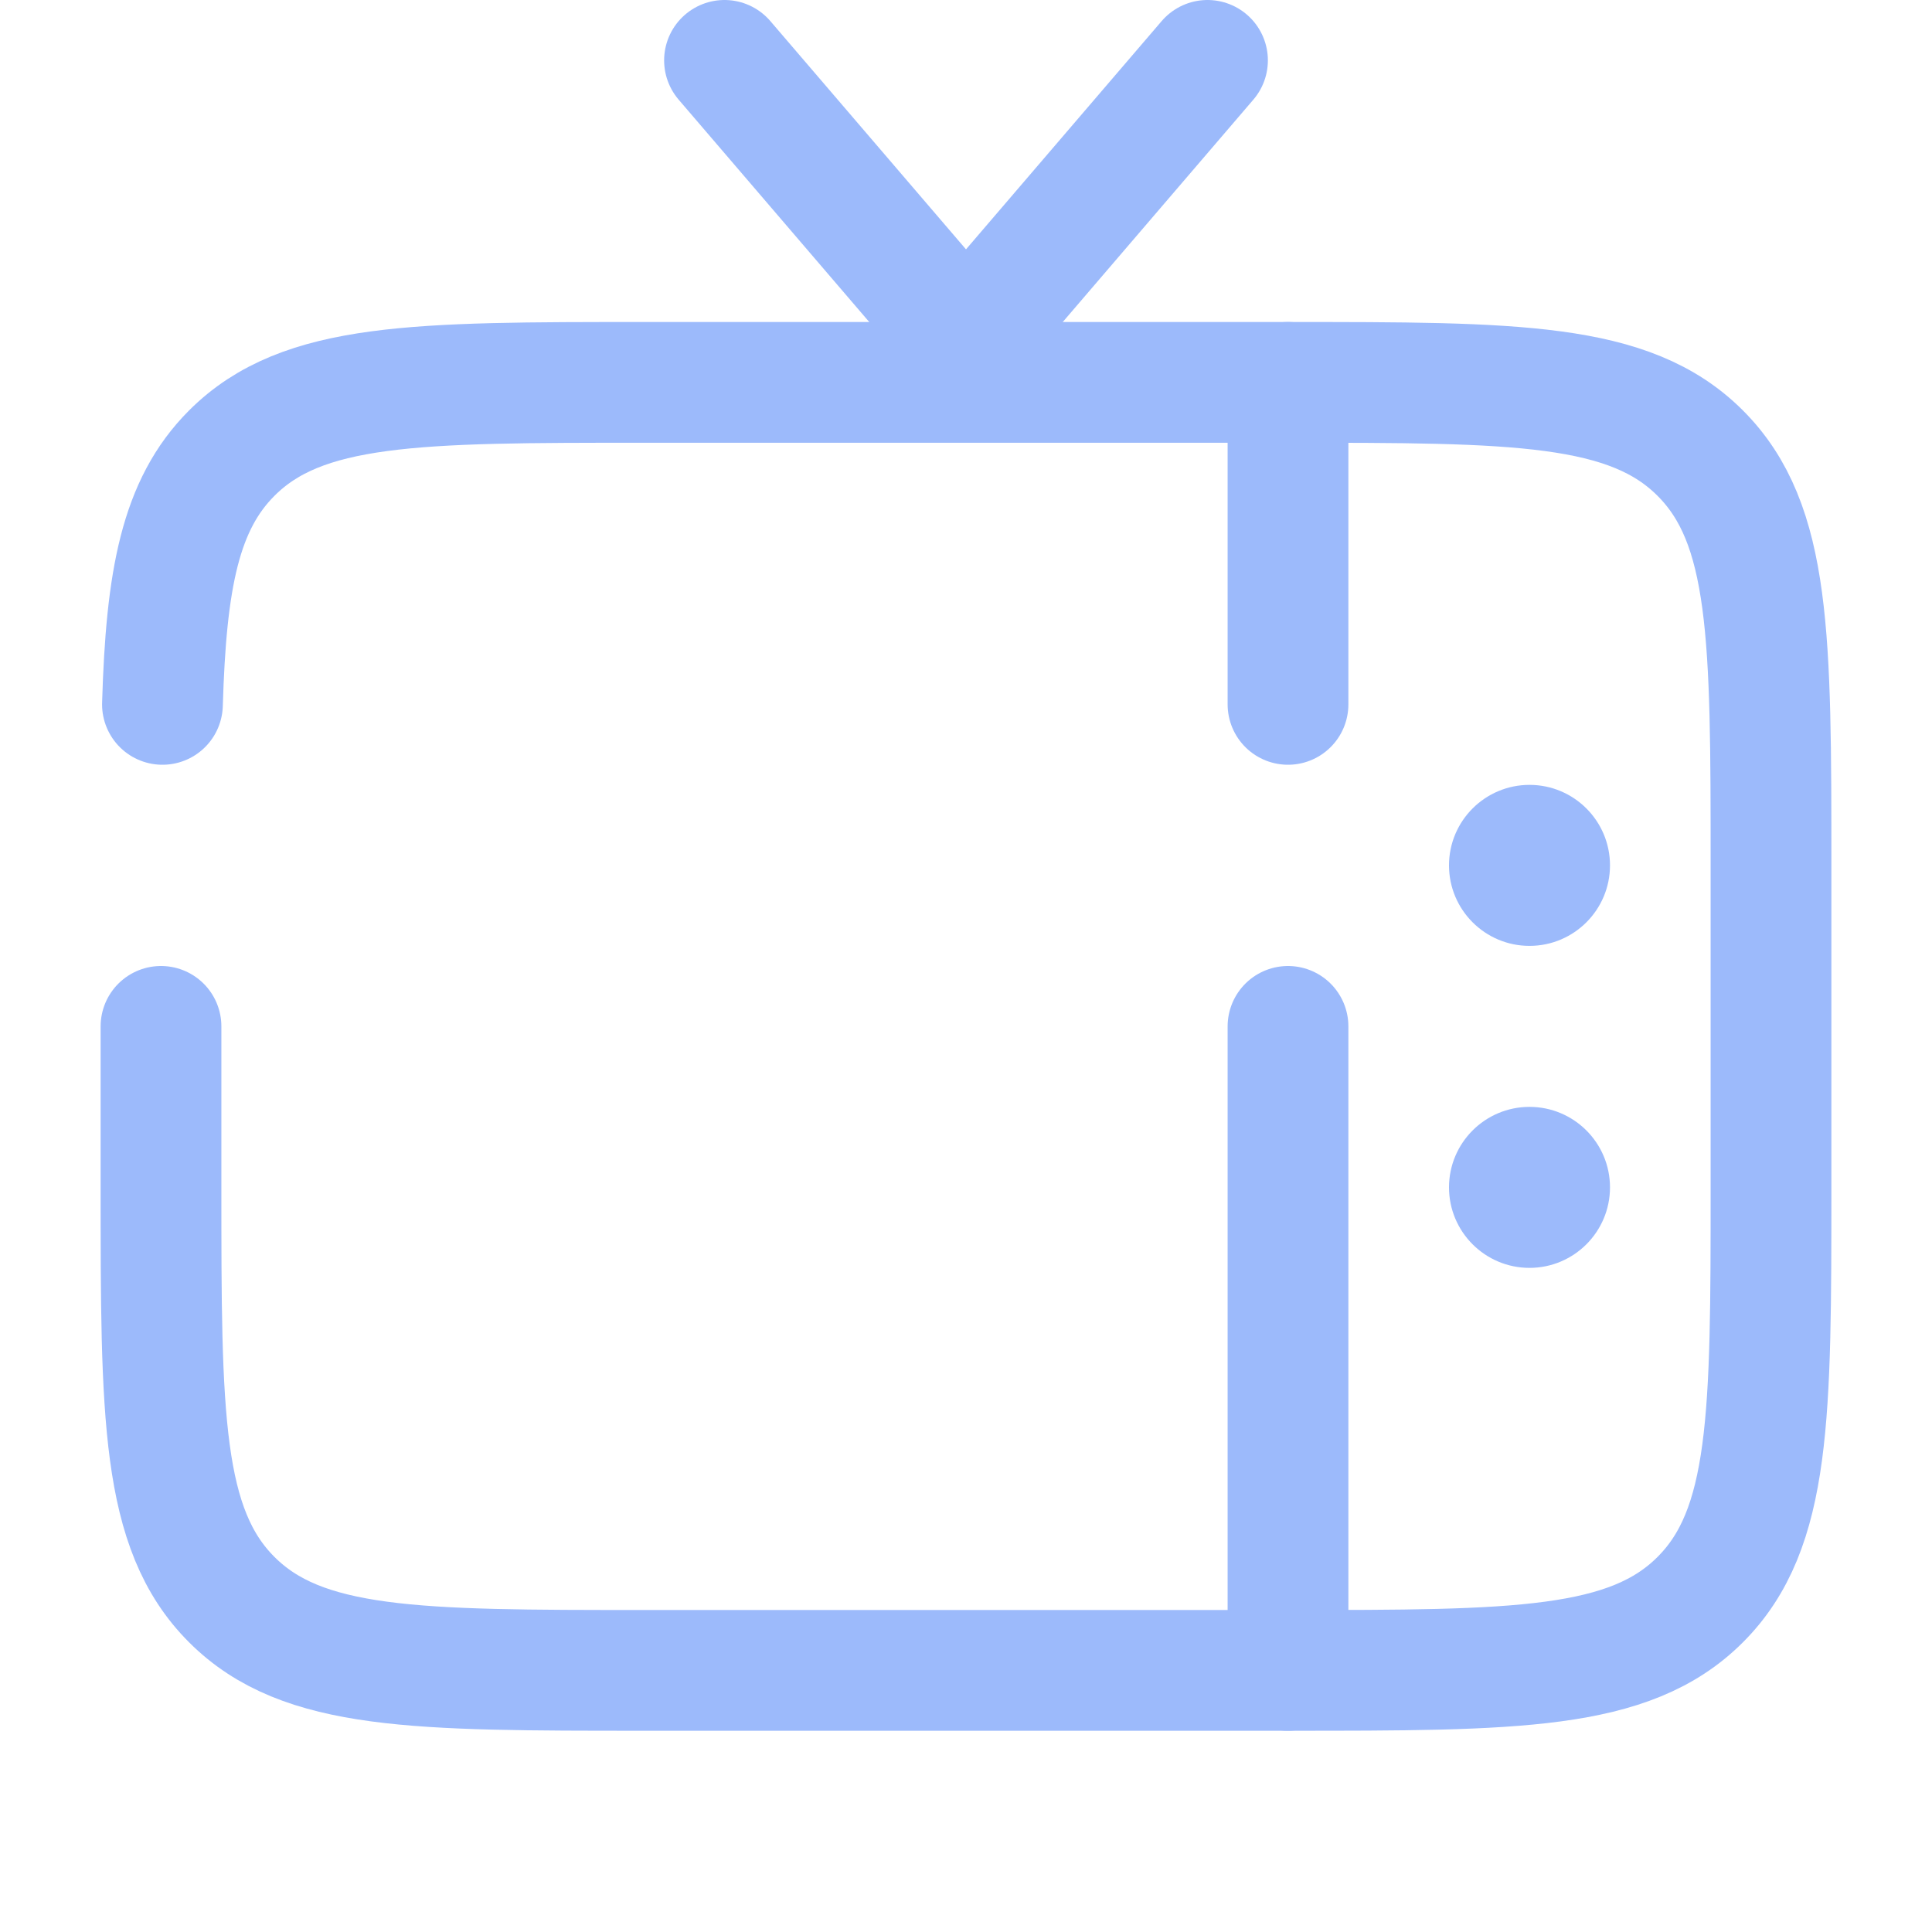 <?xml version="1.0" encoding="UTF-8" standalone="no"?>
<!-- Uploaded to: SVG Repo, www.svgrepo.com, Generator: SVG Repo Mixer Tools -->

<svg
   width="800"
   height="800"
   viewBox="0 0 24 24"
   fill="none"
   version="1.1"
   id="svg3"
   xml:space="preserve"
   xmlns="http://www.w3.org/2000/svg"
   xmlns:svg="http://www.w3.org/2000/svg"><defs
     id="defs3" /><g
     id="g2"
     style="display:none"
     transform="translate(0,-1.25)"><path
       d="m 9,16 c 0.85,0.63 1.885,1 3,1 1.115,0 2.15,-0.37 3,-1"
       stroke="#1c274c"
       stroke-width="1.5"
       stroke-linecap="round"
       id="path1-3"
       style="stroke:#9cbafb;stroke-opacity:1" /><path
       d="m 22,12.204 v 1.521 c 0,3.901 0,5.851 -1.172,7.063 -1.171,1.212 -3.057,1.212 -6.828,1.212 h -4 c -3.771,0 -5.657,0 -6.828,-1.212 -1.172,-1.212 -1.172,-3.162 -1.172,-7.063 v -1.521 c 0,-2.288 0,-3.433 0.519,-4.381 0.519,-0.949 1.468,-1.537 3.365,-2.715 l 2,-1.241 c 2.005,-1.245 3.008,-1.867 4.116,-1.867 1.108,0 2.111,0.622 4.116,1.867 l 2,1.241 c 1.897,1.177 2.846,1.766 3.365,2.715"
       stroke="#1c274c"
       stroke-width="1.5"
       stroke-linecap="round"
       id="path2-5"
       style="stroke:#9cbafb;stroke-opacity:1" /></g><g
     id="g1"
     transform="matrix(1.092,0,0,1.092,-1.101,-1.101)"
     style="display:none;stroke-width:0.916"><path
       d="m 7,7.5 c 0,-2.761 2.239,-5 5,-5 2.761,0 5,2.239 5,5 v 3 c 0,2.761 -2.239,5 -5,5 -2.761,0 -5,-2.239 -5,-5 z"
       stroke="#1c274c"
       stroke-width="1.374"
       id="path1"
       style="stroke:#9cbafb;stroke-opacity:1" /><path
       d="M 13.5,7.5 H 17"
       stroke="#1c274c"
       stroke-width="1.374"
       stroke-linecap="round"
       id="path2"
       style="stroke:#9cbafb;stroke-opacity:1" /><path
       d="M 13.5,10.5 H 17"
       stroke="#1c274c"
       stroke-width="1.374"
       stroke-linecap="round"
       id="path3"
       style="stroke:#9cbafb;stroke-opacity:1" /><path
       d="M 7,7.5 H 9"
       stroke="#1c274c"
       stroke-width="1.374"
       stroke-linecap="round"
       id="path4"
       style="stroke:#9cbafb;stroke-opacity:1" /><path
       d="M 7,10.5 H 9"
       stroke="#1c274c"
       stroke-width="1.374"
       stroke-linecap="round"
       id="path5"
       style="stroke:#9cbafb;stroke-opacity:1" /><path
       d="m 12,18.5 v 3"
       stroke="#1c274c"
       stroke-width="1.374"
       stroke-linecap="round"
       id="path6"
       style="stroke:#9cbafb;stroke-opacity:1" /><path
       d="m 20.75,9.5 c 0,-0.414 -0.336,-0.75 -0.75,-0.75 -0.414,0 -0.75,0.336 -0.75,0.75 z m -16,0 C 4.75,9.086 4.414,8.75 4,8.75 3.586,8.75 3.25,9.086 3.25,9.5 Z m 10.762,7.344 c -0.362,0.201 -0.493,0.657 -0.292,1.02 0.201,0.362 0.657,0.493 1.02,0.292 z M 19.25,9.5 v 1 h 1.5 v -1 z m -14.5,1 v -1 h -1.5 v 1 z M 12,17.75 c -4.004,0 -7.25,-3.246 -7.25,-7.25 h -1.5 c 0,4.832 3.918,8.75 8.75,8.75 z m 7.25,-7.25 c 0,2.729 -1.507,5.106 -3.738,6.344 l 0.728,1.312 C 18.928,16.664 20.75,13.795 20.75,10.5 Z"
       fill="#1c274c"
       id="path7"
       style="fill:#9cbafb;fill-opacity:1;stroke-width:0.916" /></g><g
     id="g3"
     style="display:none"><path
       d="m 15.996,16.429 c 0,1.42 -1.119,2.571 -2.5,2.571 -1.381,0 -2.5,-1.151 -2.5,-2.571 0,-1.42 1.119,-2.571 2.5,-2.571 1.381,0 2.5,1.151 2.5,2.571 z m 0,0 V 10"
       stroke="#1c274c"
       stroke-width="1.5"
       id="path1-6"
       style="stroke:#9cbafb;stroke-opacity:1" /><path
       d="m 18.671,7.116 -1.754,0.842 c -0.342,0.164 -0.512,0.246 -0.636,0.372 -0.099,0.101 -0.175,0.223 -0.224,0.356 -0.06,0.166 -0.06,0.355 -0.06,0.735 0,0.876 0,1.315 0.191,1.578 0.151,0.208 0.376,0.35 0.629,0.396 0.32,0.059 0.715,-0.131 1.505,-0.51 l 1.754,-0.842 c 0.342,-0.164 0.512,-0.246 0.636,-0.372 0.099,-0.101 0.175,-0.223 0.224,-0.356 0.06,-0.166 0.06,-0.356 0.06,-0.735 0,-0.876 0,-1.315 -0.191,-1.578 -0.151,-0.208 -0.376,-0.35 -0.629,-0.396 -0.32,-0.058 -0.715,0.131 -1.505,0.51 z"
       stroke="#1c274c"
       stroke-width="1.5"
       stroke-linecap="round"
       id="path2-0"
       style="stroke:#9cbafb;stroke-opacity:1" /><path
       d="m 8.996,13 h -6"
       stroke="#1c274c"
       stroke-width="1.5"
       stroke-linecap="round"
       id="path3-6"
       style="stroke:#9cbafb;stroke-opacity:1" /><path
       d="m 7.996,17 h -5"
       stroke="#1c274c"
       stroke-width="1.5"
       stroke-linecap="round"
       id="path4-2"
       style="stroke:#9cbafb;stroke-opacity:1" /><path
       d="m 2.996,5 h 7.412 m 4.588,0 h -1.588"
       stroke="#1c274c"
       stroke-width="1.5"
       stroke-linecap="round"
       id="path5-6"
       style="stroke:#9cbafb;stroke-opacity:1" /><path
       d="M 12.996,9 H 6.82 m -3.824,0 h 1.324"
       stroke="#1c274c"
       stroke-width="1.5"
       stroke-linecap="round"
       id="path6-1"
       style="stroke:#9cbafb;stroke-opacity:1" /></g><g
     id="g4"
     style="display:none"><path
       d="M 12,22 C 7.286,22 4.929,22 3.464,20.535 2,19.071 2,16.714 2,12 M 21.995,10 c -0.029,-3.413 -0.218,-5.295 -1.459,-6.536 -1.464,-1.464 -3.821,-1.464 -8.536,-1.464 -4.714,0 -7.071,0 -8.536,1.464 -0.974,0.974 -1.3,2.342 -1.409,4.536"
       stroke="#1c274c"
       stroke-width="1.5"
       stroke-linecap="round"
       id="path1-9"
       style="stroke:#9cbafb;stroke-opacity:1" /><path
       d="M 19,20 V 16 12"
       stroke="#1c274c"
       stroke-width="1.5"
       stroke-linecap="round"
       id="path2-2"
       style="stroke:#9cbafb;stroke-opacity:1" /><circle
       cx="17"
       cy="20"
       r="2"
       stroke="#1c274c"
       stroke-width="1.5"
       id="circle2"
       style="stroke:#9cbafb;stroke-opacity:1" /><path
       d="m 22,15 c -1.657,0 -3,-1.343 -3,-3"
       stroke="#1c274c"
       stroke-width="1.5"
       stroke-linecap="round"
       id="path3-0"
       style="stroke:#9cbafb;stroke-opacity:1" /><path
       d="m 9,12 c 0,-1.657 1.343,-3 3,-3 1.657,0 3,1.343 3,3 0,1.657 -1.343,3 -3,3 -1.657,0 -3,-1.343 -3,-3 z"
       stroke="#1c274c"
       stroke-width="1.5"
       id="path4-23"
       style="stroke:#9cbafb;stroke-opacity:1" /></g><g
     id="g5"
     style="display:none"><path
       d="M 14,10.5 16.555,8.797 C 16.833,8.611 17,8.299 17,7.965 v -5.465"
       stroke="#1c274c"
       stroke-width="1.5"
       stroke-linecap="round"
       id="path1-92"
       style="stroke:#9cbafb;stroke-opacity:1" /><path
       d="m 17,12 c 0,2.761 -2.239,5 -5,5 -2.761,0 -5,-2.239 -5,-5 0,-2.761 2.239,-5 5,-5 0.523,0 1.026,0.08 1.5,0.229"
       stroke="#1c274c"
       stroke-width="1.5"
       stroke-linecap="round"
       id="path2-28"
       style="stroke:#9cbafb;stroke-opacity:1" /><path
       d="M 12,14 C 10.895,14 10,13.105 10,12"
       stroke="#1c274c"
       stroke-width="1.5"
       stroke-linecap="round"
       id="path3-9"
       style="stroke:#9cbafb;stroke-opacity:1" /><path
       d="m 22,12 c 0,4.714 0,7.071 -1.464,8.536 C 19.071,22 16.714,22 12,22 7.286,22 4.929,22 3.464,20.535 2,19.071 2,16.714 2,12 c 0,-4.714 0,-7.071 1.464,-8.536 1.464,-1.464 3.821,-1.464 8.536,-1.464 4.714,0 7.071,0 8.536,1.464 0.974,0.974 1.3,2.342 1.409,4.536"
       stroke="#1c274c"
       stroke-width="1.5"
       stroke-linecap="round"
       id="path4-7"
       style="stroke:#9cbafb;stroke-opacity:1" /></g><g
     id="g6"
     transform="translate(0,-1.25)"><path
       d="m 2,14 v 2 c 0,2.828 0,4.243 0.879,5.121 0.879,0.879 2.293,0.879 5.121,0.879 h 8 c 2.828,0 4.243,0 5.121,-0.879 C 22,20.243 22,18.828 22,16 v -4 C 22,9.172 22,7.757 21.121,6.879 20.243,6 18.828,6 16,6 H 8 c -2.828,0 -4.243,0 -5.121,0.879 -0.641,0.641 -0.815,1.568 -0.861,3.121"
       stroke="#1c274c"
       stroke-width="1.5"
       stroke-linecap="round"
       id="path1-1"
       style="stroke:#9cbafb;stroke-opacity:1" /><path
       d="m 9,2 3,3.5 3,-3.5"
       stroke="#1c274c"
       stroke-width="1.5"
       stroke-linecap="round"
       id="path2-29"
       style="stroke:#9cbafb;stroke-opacity:1" /><path
       d="m 16,6 v 4 m 0,12 v -8"
       stroke="#1c274c"
       stroke-width="1.5"
       stroke-linecap="round"
       id="path3-3"
       style="stroke:#9cbafb;stroke-opacity:1" /><path
       d="m 20,16 c 0,-0.552 -0.448,-1 -1,-1 -0.552,0 -1,0.448 -1,1 0,0.552 0.448,1 1,1 0.552,0 1,-0.448 1,-1 z"
       fill="#1c274c"
       id="path4-1"
       style="fill:#9cbafb;fill-opacity:1" /><path
       d="m 20,12 c 0,-0.552 -0.448,-1 -1,-1 -0.552,0 -1,0.448 -1,1 0,0.552 0.448,1 1,1 0.552,0 1,-0.448 1,-1 z"
       fill="#1c274c"
       id="path5-9"
       style="fill:#9cbafb;fill-opacity:1" /></g></svg>
